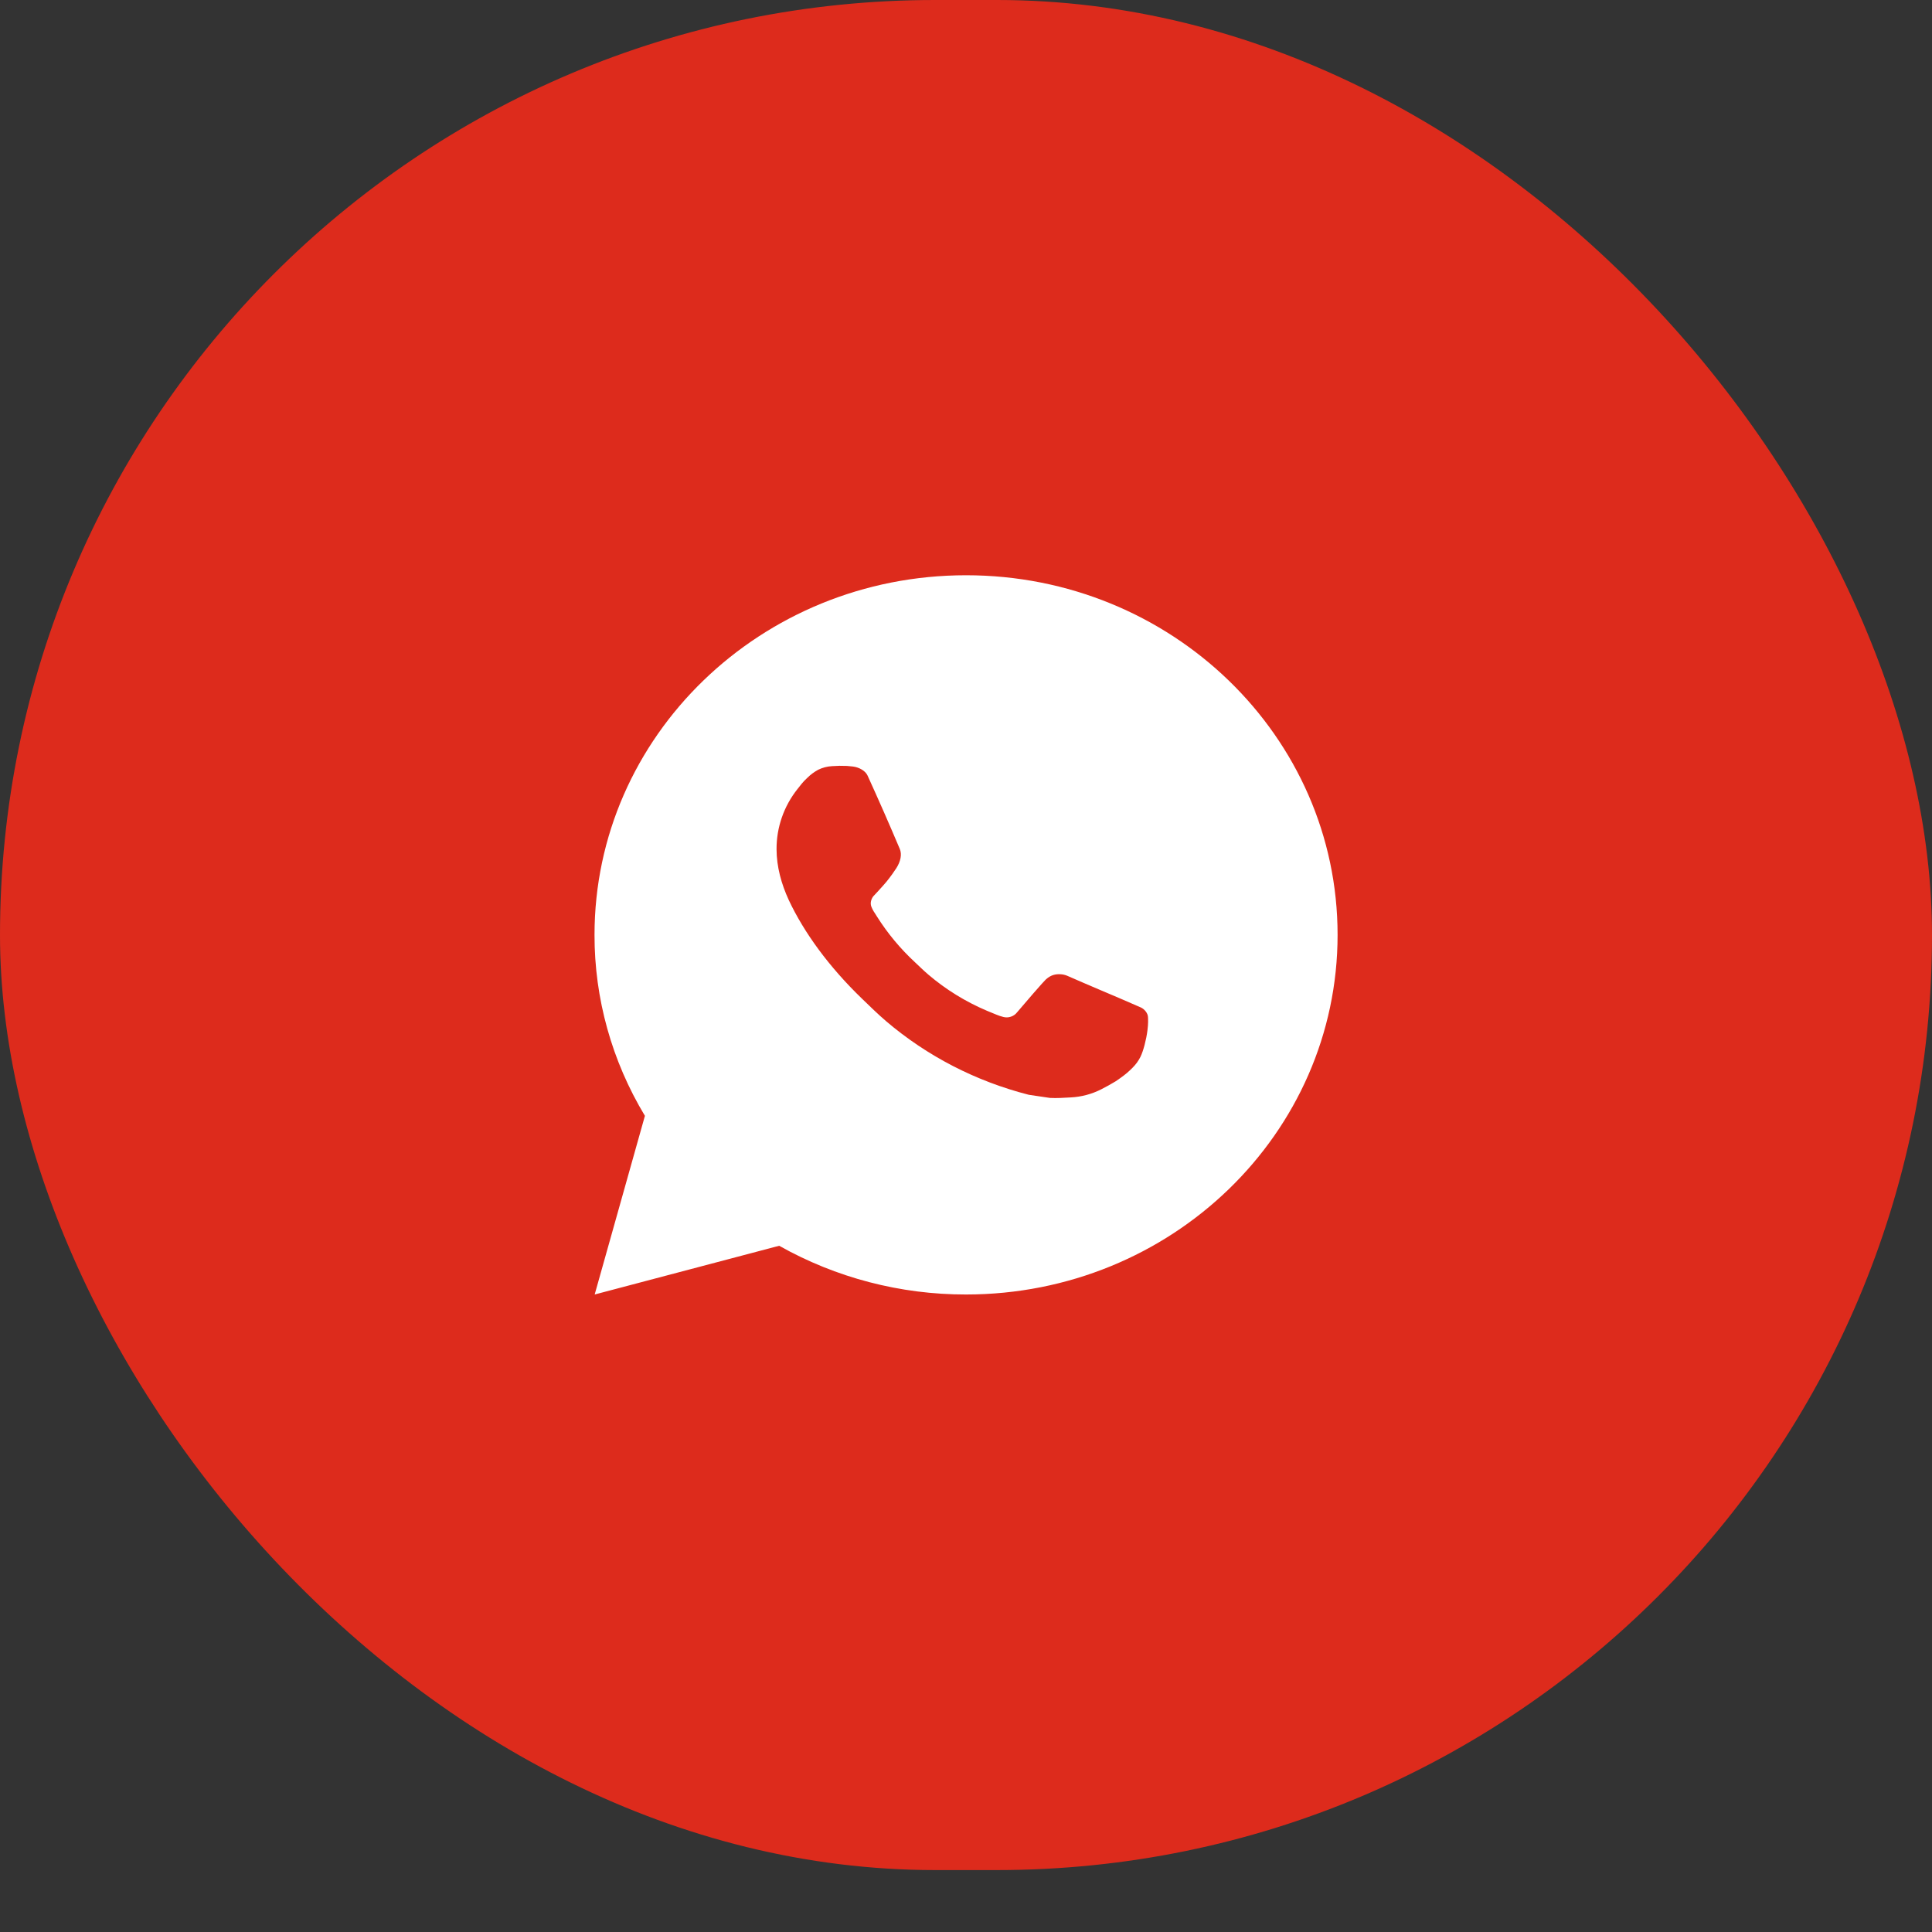 <?xml version="1.0" encoding="UTF-8"?> <svg xmlns="http://www.w3.org/2000/svg" width="36" height="36" viewBox="0 0 36 36" fill="none"><rect x="0" y="0" width="36" height="36" fill="#333333" stroke="none"/><rect width="36" height="34.846" rx="17.423" fill="#DD2B1C"></rect><path d="M18.001 10.719C21.825 10.719 24.924 13.719 24.924 17.42C24.924 21.121 21.825 24.121 18.001 24.121C16.778 24.123 15.576 23.809 14.519 23.213L11.081 24.121L12.017 20.792C11.4 19.768 11.076 18.605 11.078 17.42C11.078 13.719 14.178 10.719 18.001 10.719ZM15.642 14.27L15.503 14.276C15.414 14.281 15.326 14.304 15.246 14.343C15.171 14.384 15.102 14.435 15.042 14.495C14.959 14.571 14.912 14.637 14.862 14.7C14.605 15.023 14.468 15.418 14.47 15.825C14.471 16.153 14.56 16.473 14.698 16.772C14.981 17.376 15.447 18.016 16.062 18.609C16.21 18.752 16.356 18.895 16.512 19.029C17.276 19.68 18.186 20.149 19.171 20.4L19.564 20.458C19.692 20.465 19.82 20.456 19.949 20.449C20.15 20.439 20.347 20.387 20.525 20.295C20.616 20.249 20.704 20.2 20.791 20.147C20.791 20.147 20.82 20.128 20.877 20.087C20.971 20.02 21.028 19.972 21.105 19.894C21.163 19.836 21.213 19.769 21.251 19.692C21.305 19.582 21.359 19.374 21.381 19.2C21.398 19.068 21.393 18.995 21.391 18.95C21.388 18.879 21.326 18.804 21.259 18.773L20.856 18.598C20.856 18.598 20.254 18.344 19.886 18.182C19.847 18.166 19.806 18.156 19.764 18.154C19.716 18.15 19.669 18.155 19.623 18.169C19.578 18.184 19.537 18.208 19.502 18.239C19.499 18.238 19.452 18.276 18.952 18.863C18.923 18.901 18.883 18.929 18.838 18.944C18.793 18.96 18.744 18.962 18.697 18.95C18.652 18.939 18.608 18.924 18.565 18.906C18.479 18.871 18.449 18.858 18.39 18.834C17.993 18.666 17.625 18.439 17.3 18.162C17.213 18.088 17.132 18.008 17.049 17.93C16.776 17.677 16.539 17.392 16.342 17.08L16.302 17.016C16.272 16.974 16.248 16.927 16.231 16.879C16.205 16.781 16.273 16.701 16.273 16.701C16.273 16.701 16.441 16.523 16.52 16.427C16.596 16.333 16.66 16.242 16.702 16.177C16.783 16.049 16.809 15.919 16.766 15.818C16.572 15.359 16.372 14.903 16.165 14.45C16.124 14.36 16.003 14.296 15.893 14.283C15.856 14.279 15.818 14.275 15.781 14.272C15.688 14.268 15.595 14.269 15.502 14.275L15.642 14.27Z" fill="white"></path></svg> 